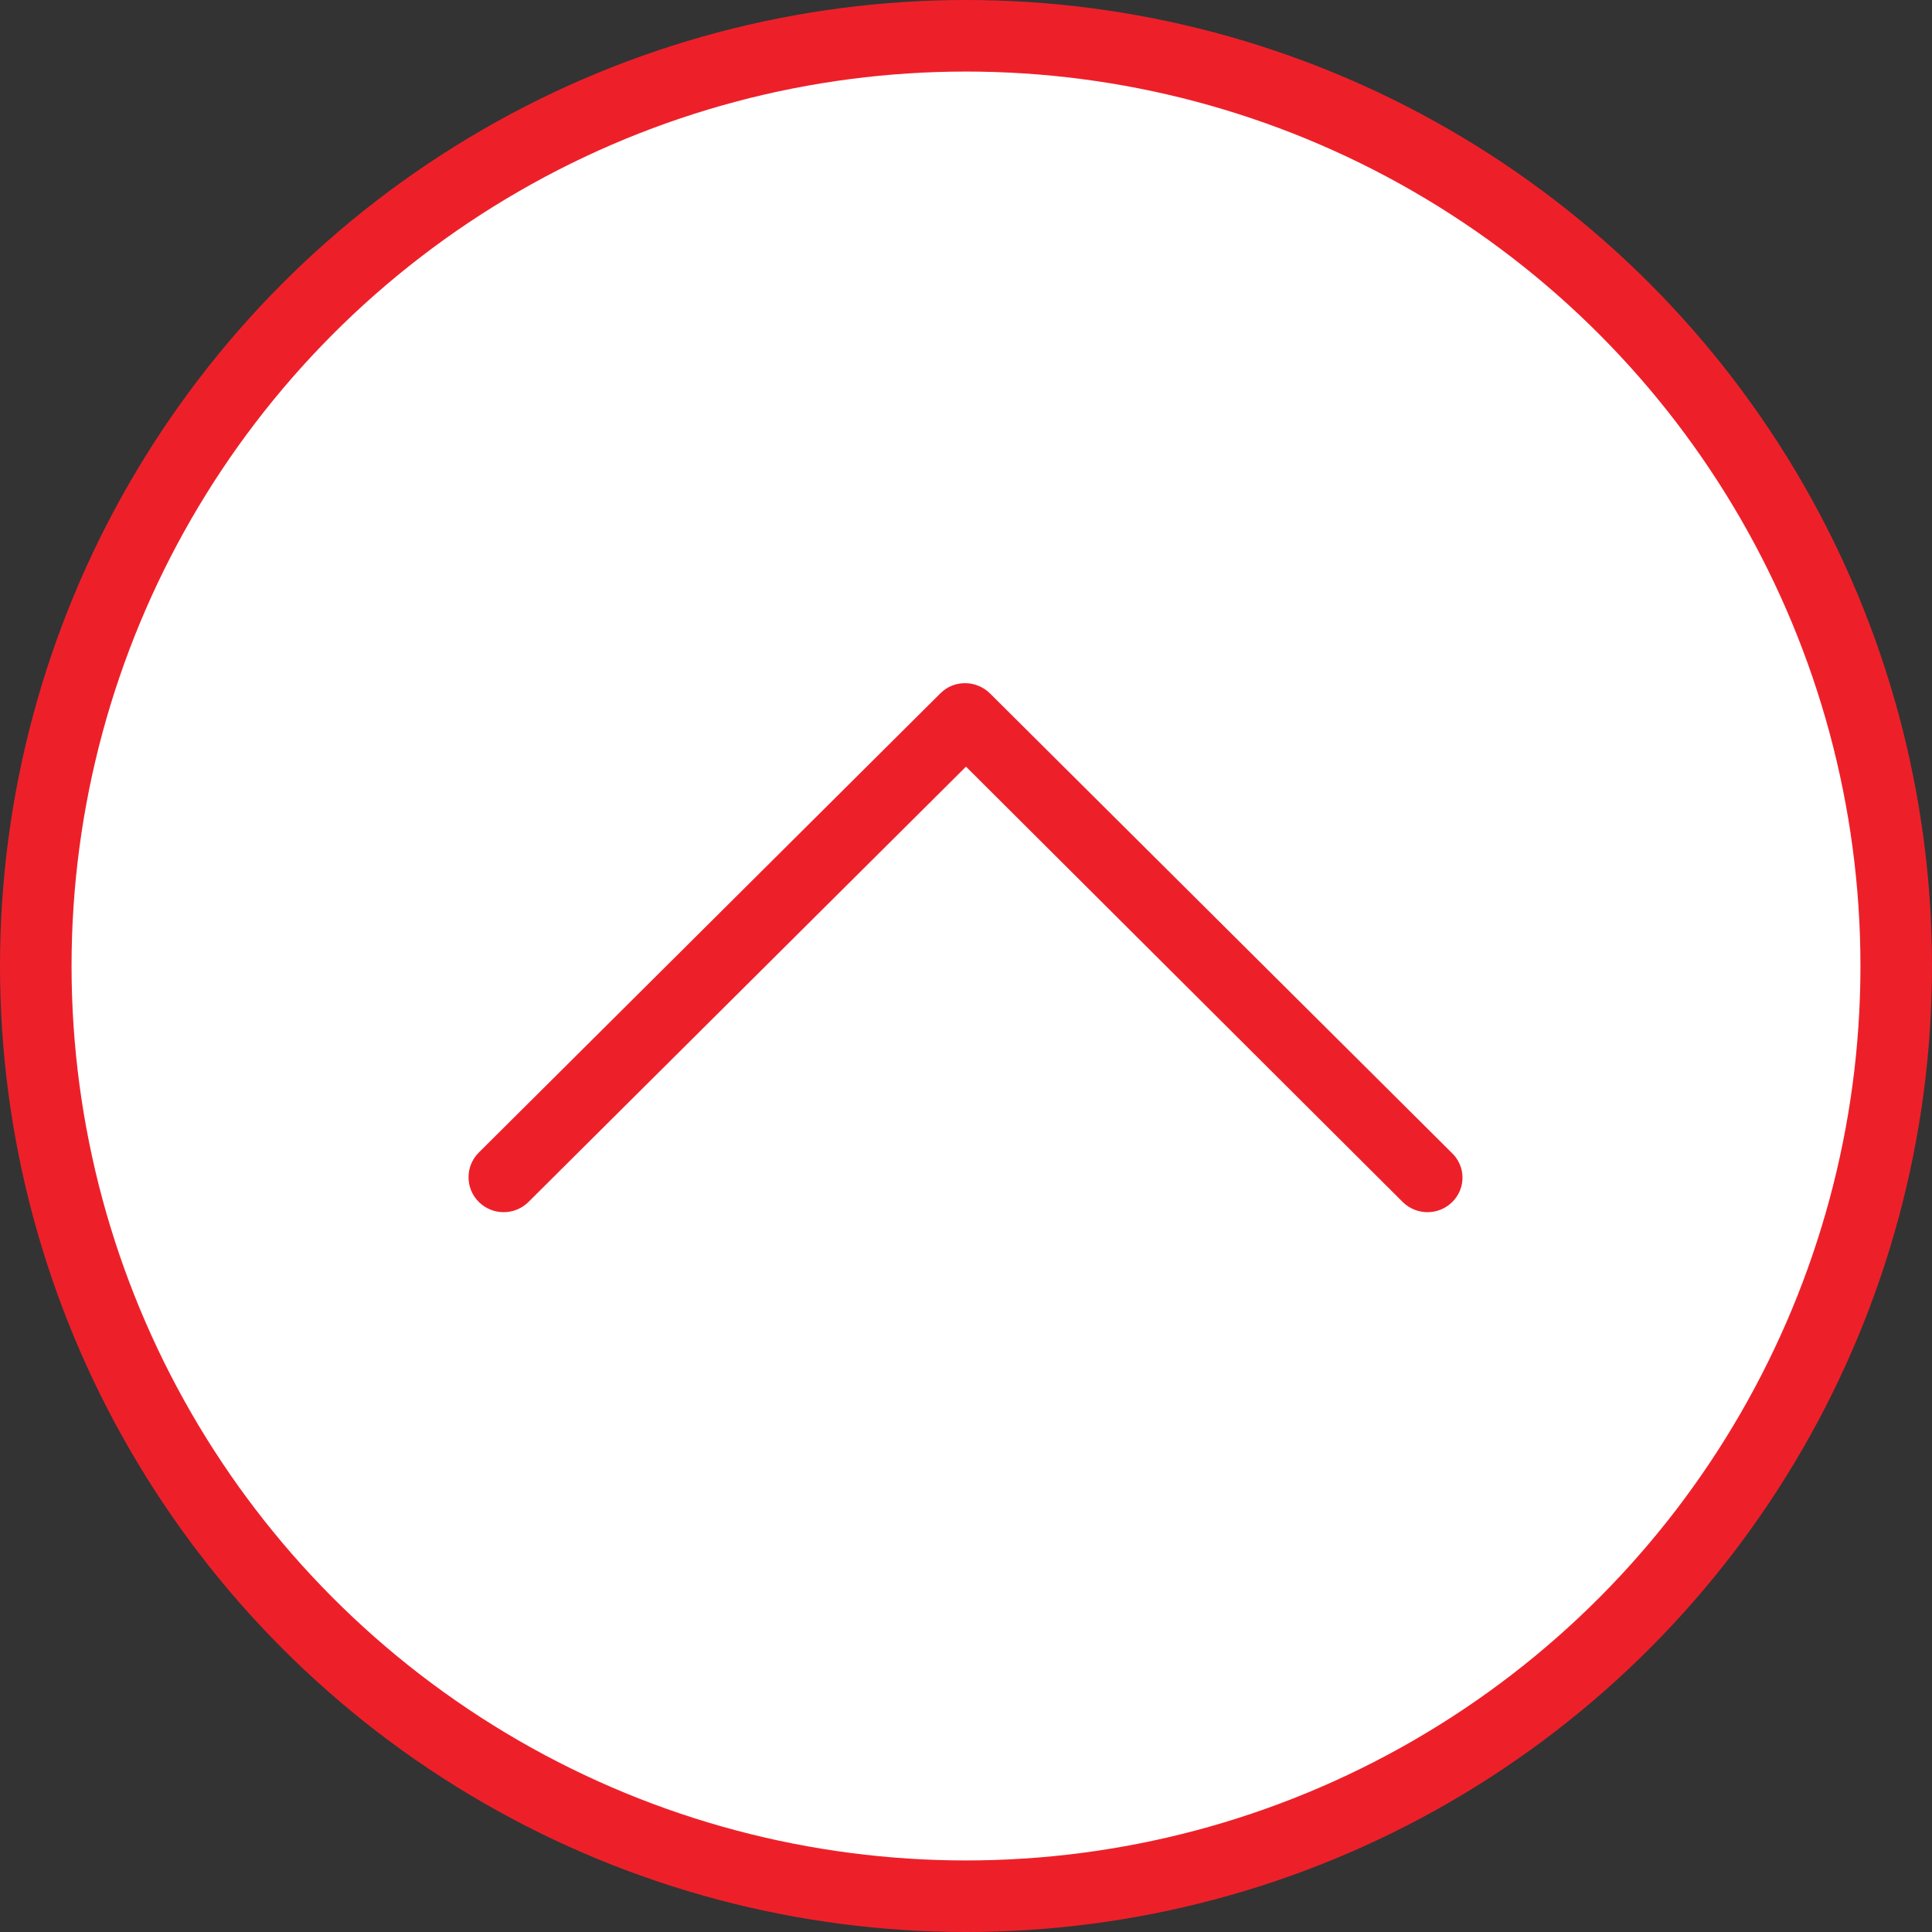 <?xml version="1.0" encoding="UTF-8"?>
<svg width="54px" height="54px" viewBox="0 0 54 54" version="1.1" xmlns="http://www.w3.org/2000/svg" xmlns:xlink="http://www.w3.org/1999/xlink">
    <rect x="0" y="0" width="54" height="54" fill="#333333" stroke="none"/>
    <!-- Generator: Sketch 50.2 (55047) - http://www.bohemiancoding.com/sketch -->
    <title>Group 12</title>
    <desc>Created with Sketch.</desc>
    <defs></defs>
    <g id="Page-1" stroke="none" stroke-width="1" fill="none" fill-rule="evenodd">
        <g id="Large-Device-Desktops" transform="translate(-693, -2529)">
            <g id="Group-12" transform="translate(693, 2529)">
                <circle id="Oval-3" stroke="#ED202A" stroke-width="2" fill="#FFFFFF" cx="27" cy="27" r="26"></circle>
                <g id="down-arrow-(2)" transform="translate(13, 19)" fill="#ED202A" fill-rule="nonzero">
                    <path d="M27.593,0.381 C27.21,-1.99146255e-14 26.588,-1.99146255e-14 26.205,0.381 L14,12.548 L1.771,0.381 C1.388,-1.99146255e-14 0.766,-1.99146255e-14 0.383,0.381 C-4.02455846e-16,0.762 -4.02455846e-16,1.381 0.383,1.762 L13.282,14.595 C13.474,14.786 13.713,14.881 13.976,14.881 C14.215,14.881 14.479,14.786 14.67,14.595 L27.569,1.762 C27.976,1.381 27.976,0.762 27.593,0.381 Z" id="Shape" transform="translate(13.987, 7.488) scale(1, -1) translate(-13.987, -7.488) "></path>
                </g>
            </g>
        </g>
    </g>
</svg>